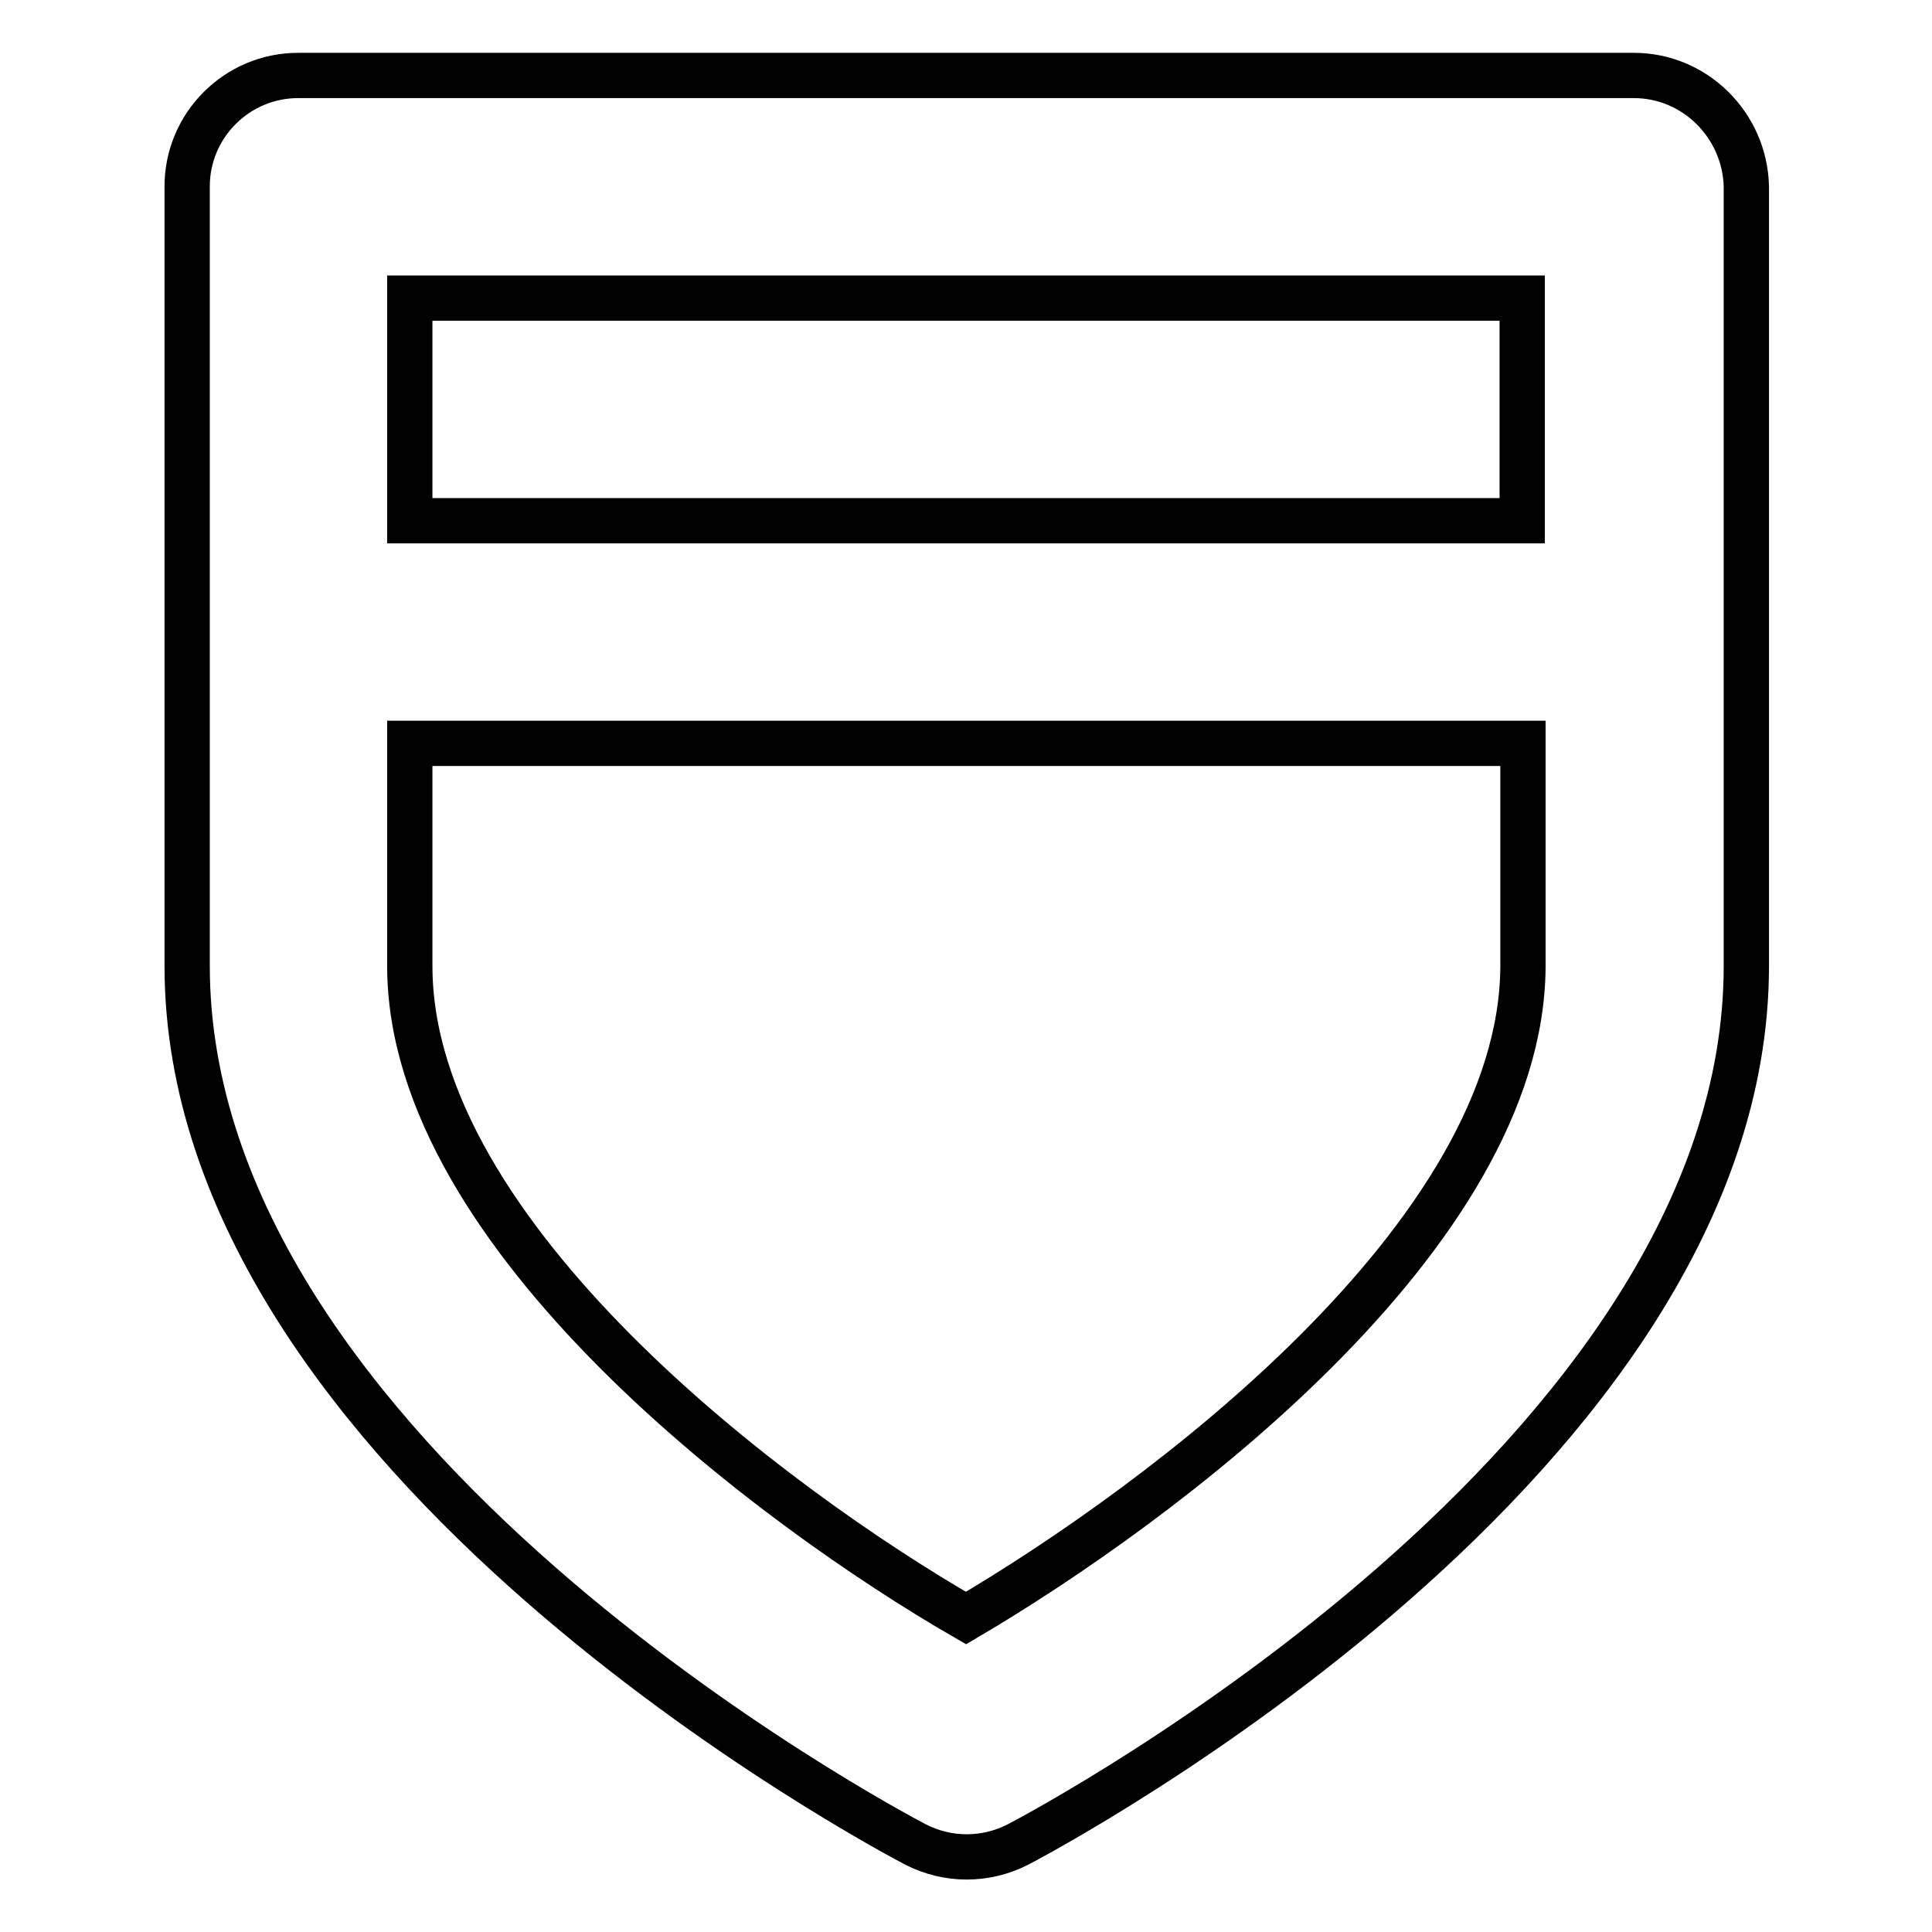 <?xml version="1.0" encoding="utf-8"?>
<!-- Svg Vector Icons : http://www.onlinewebfonts.com/icon -->
<!DOCTYPE svg PUBLIC "-//W3C//DTD SVG 1.1//EN" "http://www.w3.org/Graphics/SVG/1.1/DTD/svg11.dtd">
<svg version="1.1" xmlns="http://www.w3.org/2000/svg" xmlns:xlink="http://www.w3.org/1999/xlink" x="0px" y="0px" viewBox="0 0 256 256" enable-background="new 0 0 256 256" xml:space="preserve">
<g> <path stroke-width="6" fill-opacity="0" stroke="#000000"  d="M216.5,10h-177c-8.1,0-14.7,6.6-14.7,14.7l0,0V128c0,65.2,92.5,114.3,96.5,116.4c4.3,2.2,9.3,2.2,13.6,0 c4-2.1,96.5-51.2,96.5-116.4V24.7C231.2,16.6,224.6,10,216.5,10L216.5,10z M201.7,39.5V69H54.3V39.5H201.7z M128,214.4 c-25.5-14.7-73.7-50.6-73.7-86.4V98.5h147.5V128C201.7,163.8,153.5,199.4,128,214.4z"/></g>
</svg>